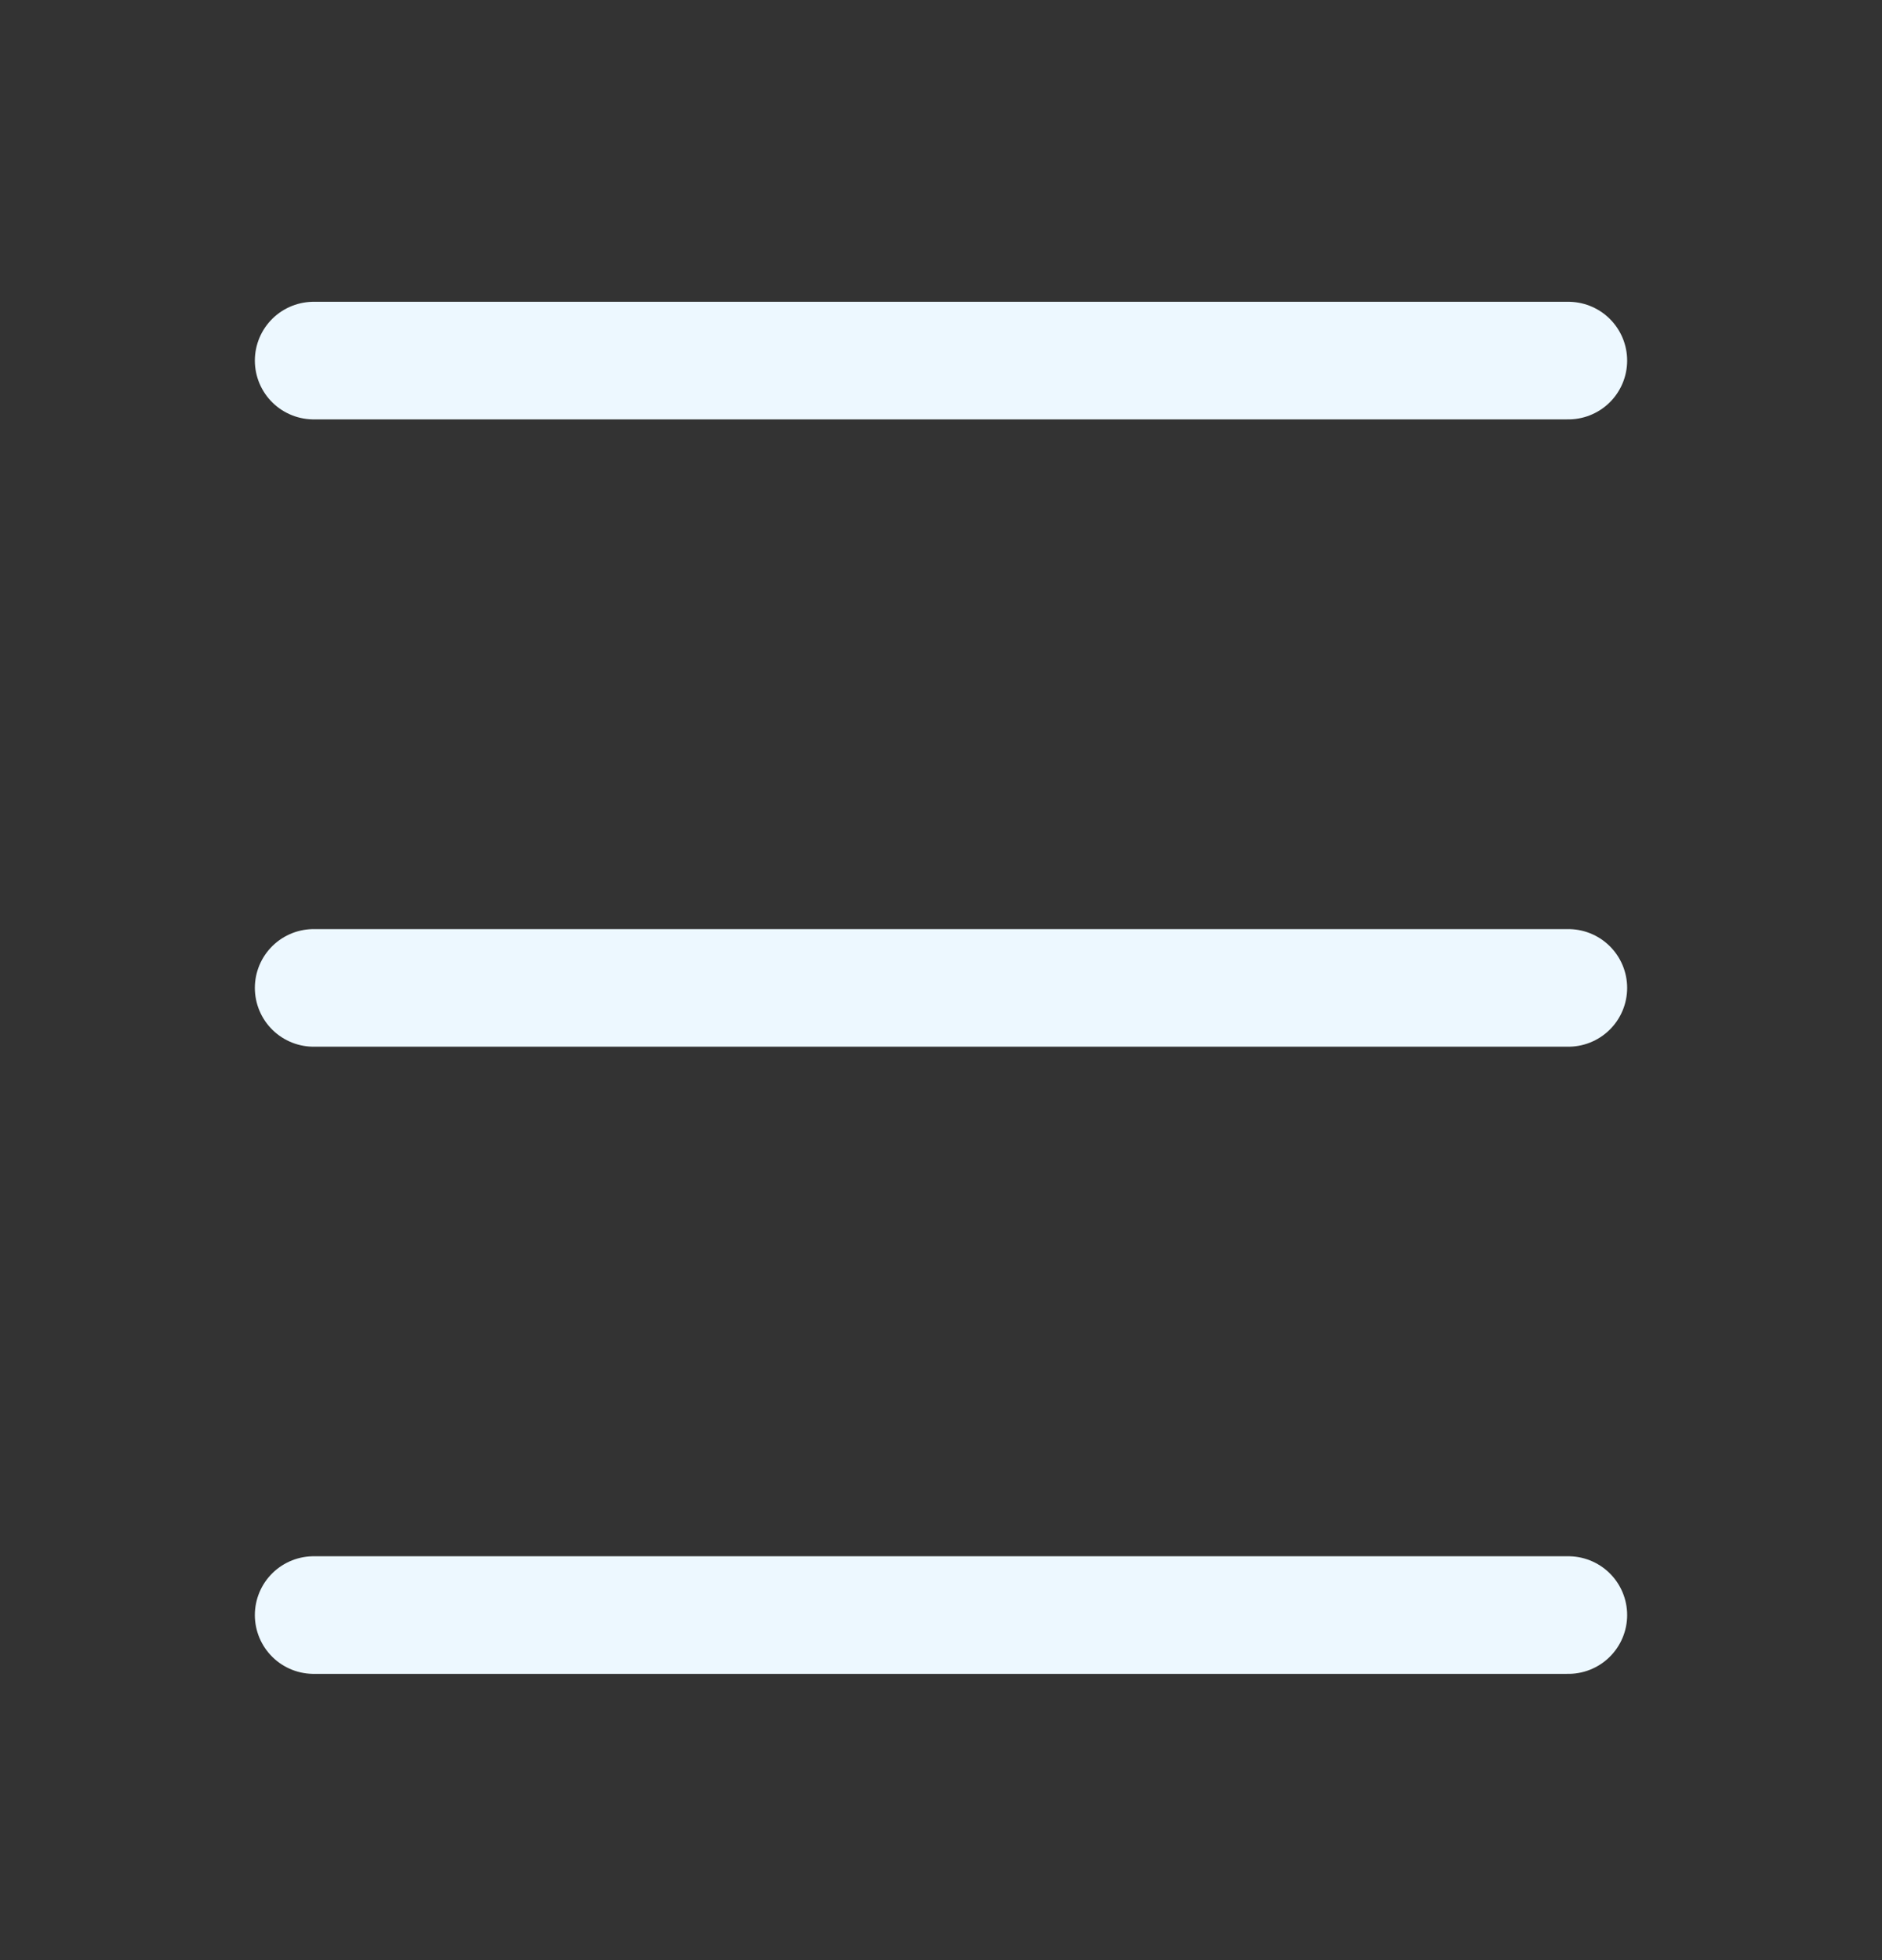 <svg width="24" height="25" viewBox="0 0 24 25" fill="none" xmlns="http://www.w3.org/2000/svg">
<rect x="0" y="0" width="24" height="25" fill="#333333" stroke="none"/>
<path d="M4 20.599H20M4 12.6H20M4 4.599H20" stroke="#EDF8FF" stroke-width="1.5" stroke-linecap="round" stroke-linejoin="round"/>
</svg>
